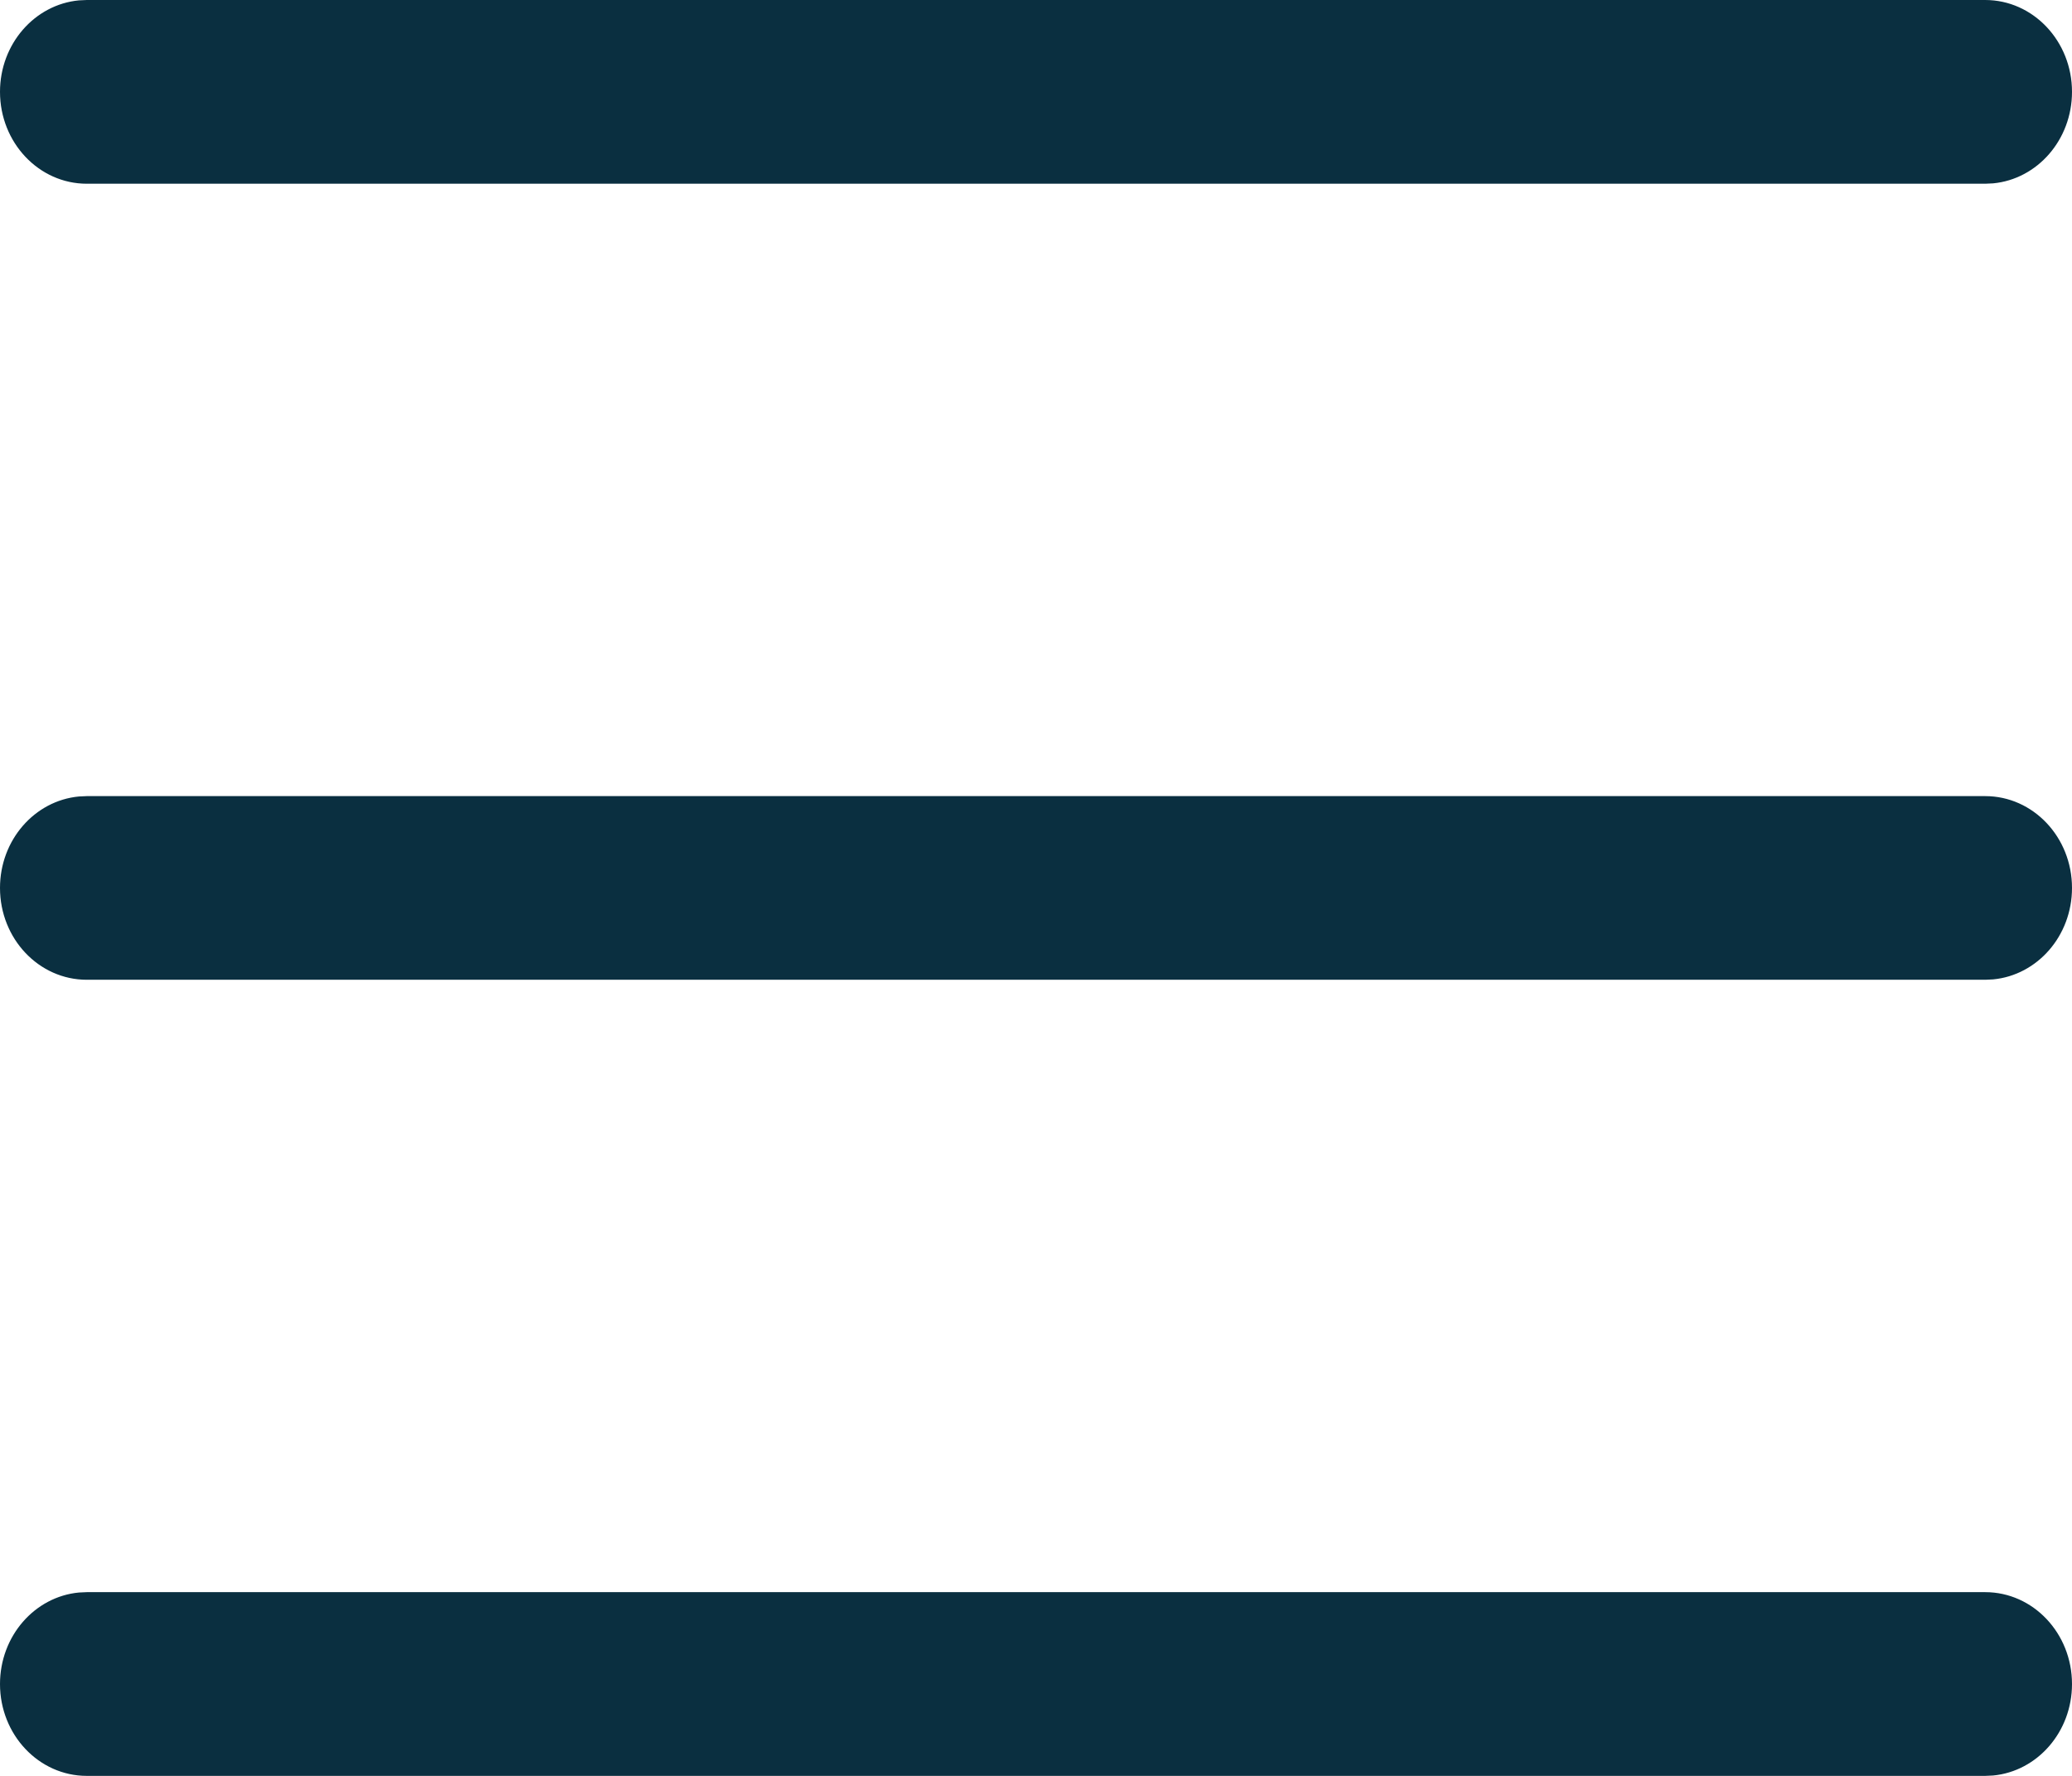 <?xml version="1.0" encoding="UTF-8"?>
<svg width="28px" height="24px" viewBox="0 0 28 24" version="1.1" xmlns="http://www.w3.org/2000/svg" xmlns:xlink="http://www.w3.org/1999/xlink">
    <title>C30B5C98-41D7-4F21-8FBB-F029B498A543</title>
    <g id="Mobile" stroke="none" stroke-width="1" fill="none" fill-rule="evenodd">
        <g id="M-10-1-ContactUs" transform="translate(-14, -60)" fill="#0A2F40" fill-rule="nonzero">
            <g id="Path" transform="translate(14, 60)">
                <path d="M26.827,10.759 C27.475,10.759 28,11.314 28,12 C28,12.648 27.532,13.179 26.934,13.236 L26.827,13.241 L1.173,13.241 C0.525,13.241 0,12.686 0,12 C0,11.352 0.468,10.821 1.066,10.764 L1.173,10.759 L26.827,10.759 Z"></path>
                <path d="M26.827,0 C27.475,0 28,0.556 28,1.241 C28,1.889 27.532,2.421 26.934,2.478 L26.827,2.483 L1.173,2.483 C0.525,2.483 0,1.927 0,1.241 C0,0.594 0.468,0.062 1.066,0.005 L1.173,0 L26.827,0 Z"></path>
                <path d="M26.827,21.517 C27.475,21.517 28,22.073 28,22.759 C28,23.406 27.532,23.938 26.934,23.995 L26.827,24 L1.173,24 C0.525,24 0,23.444 0,22.759 C0,22.111 0.468,21.579 1.066,21.522 L1.173,21.517 L26.827,21.517 Z"></path>
            </g>
        </g>
    </g>
</svg>